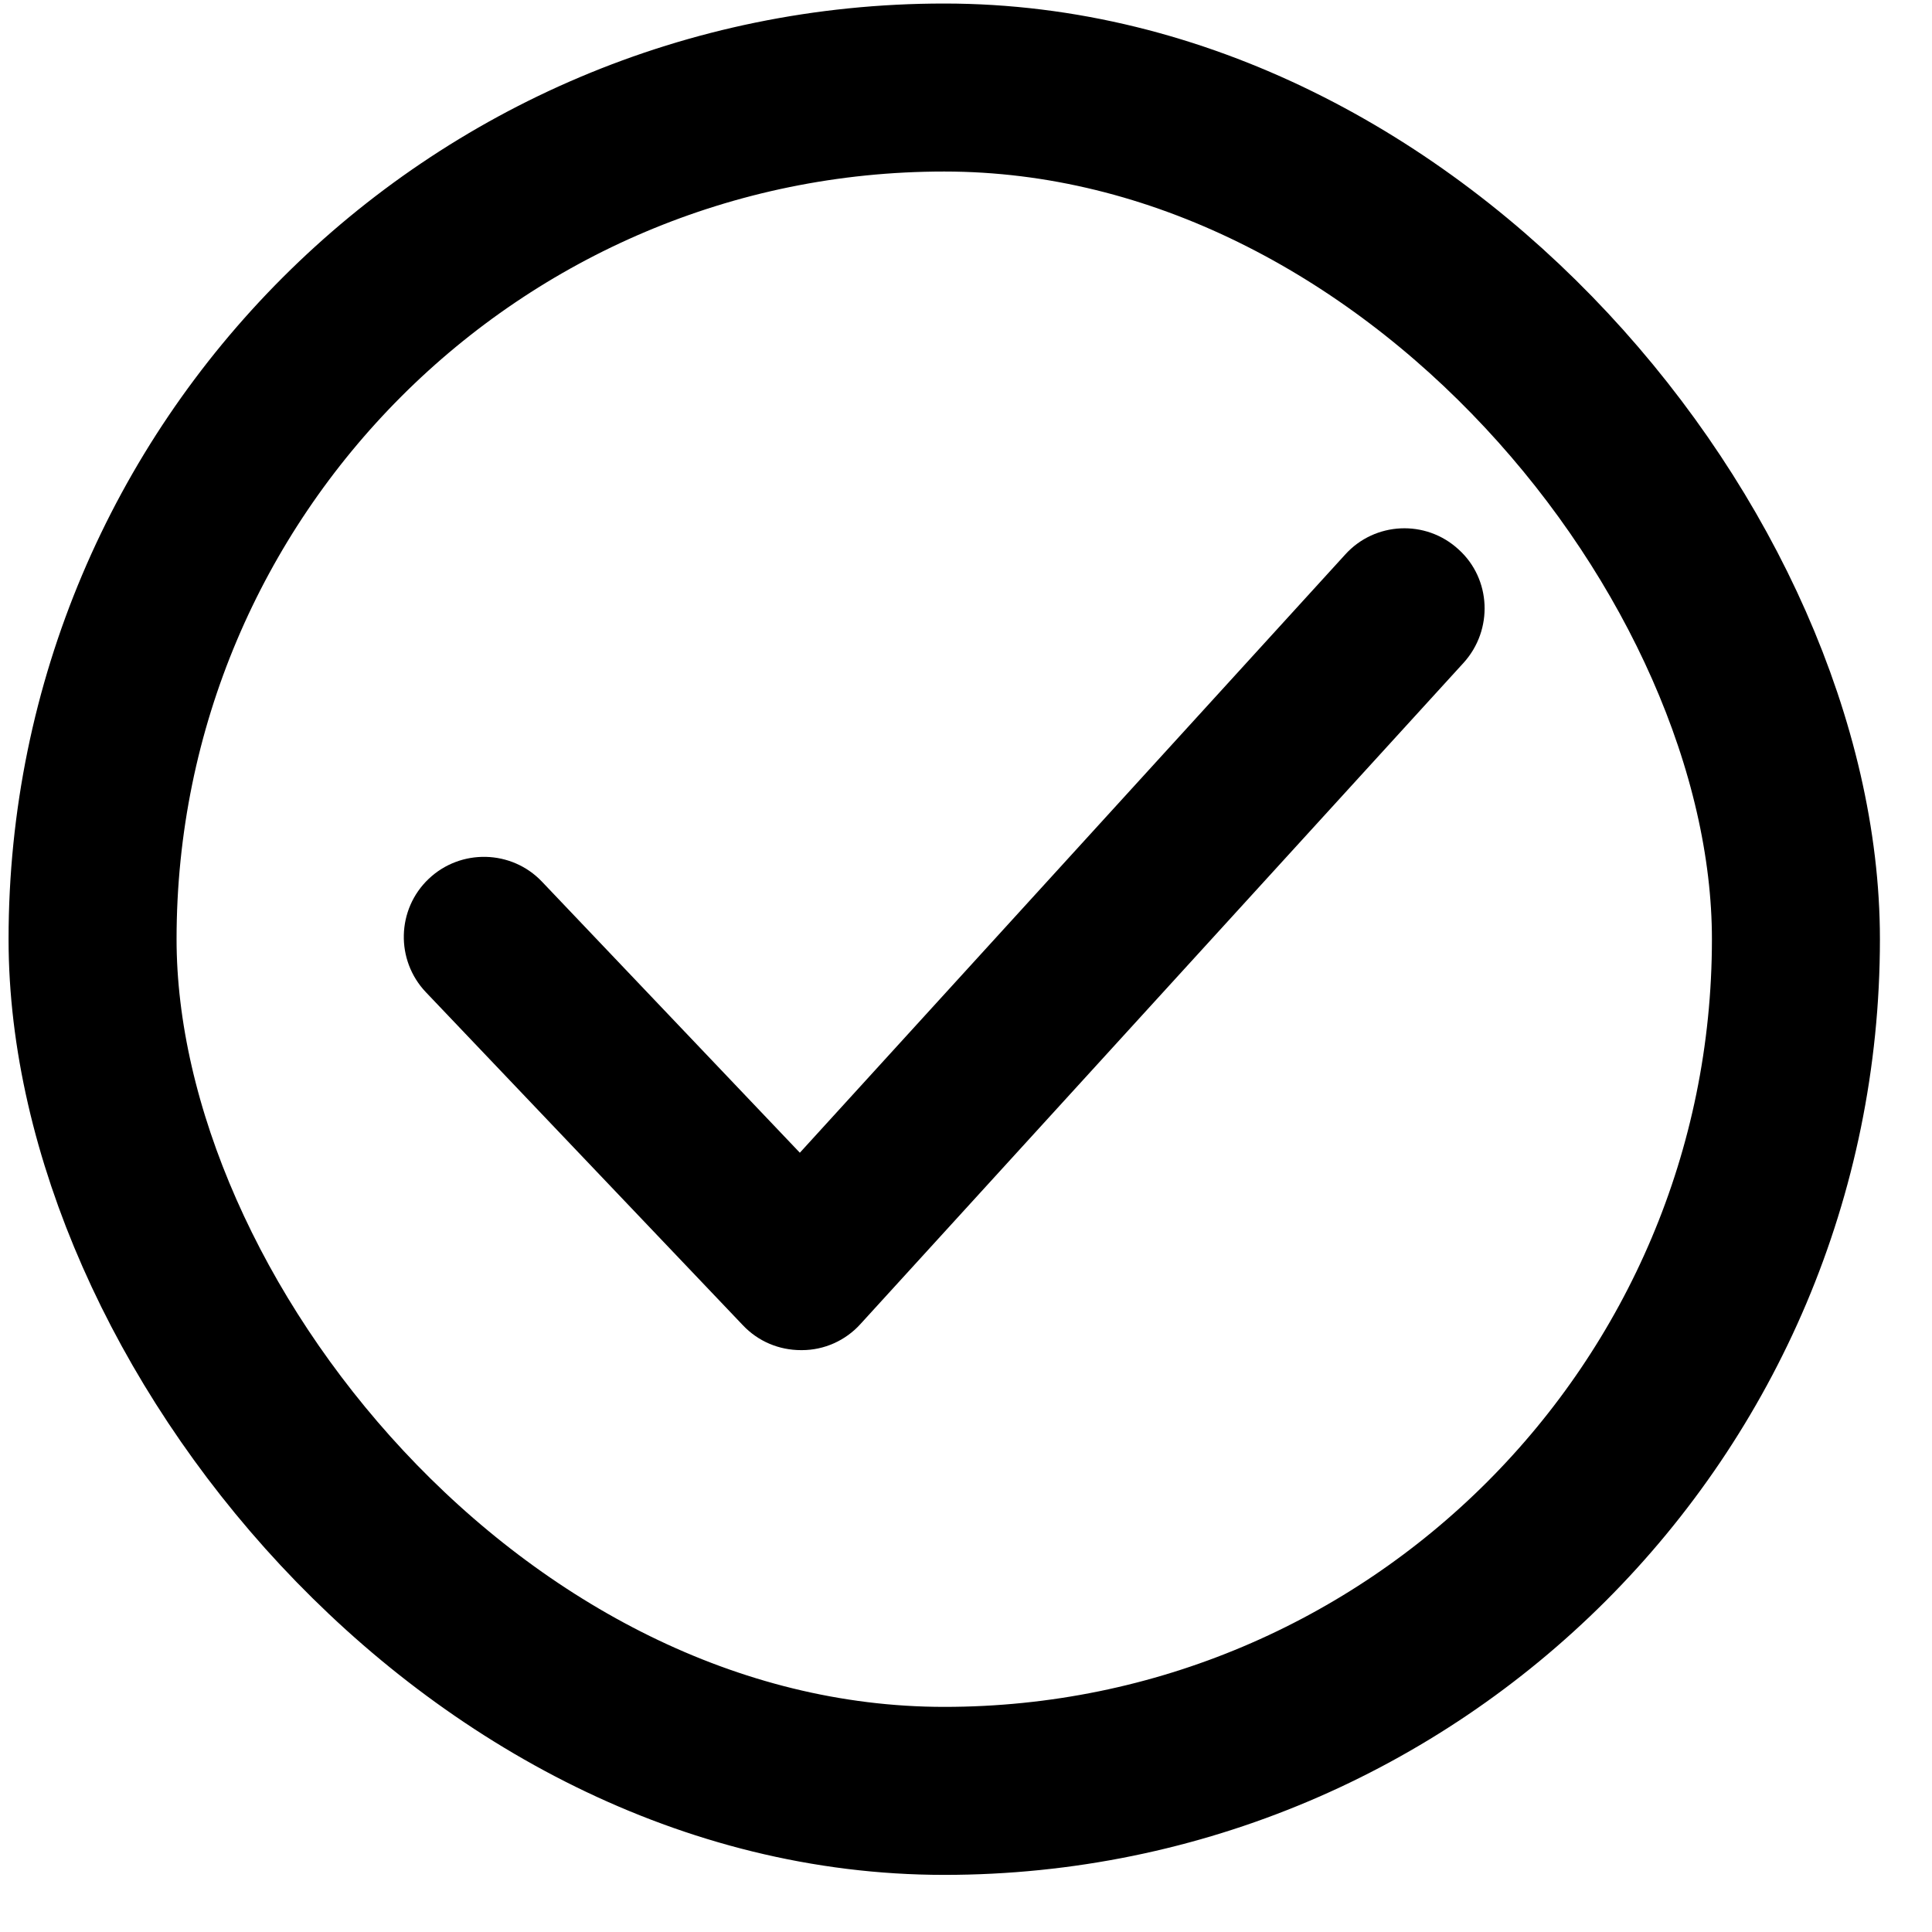 <svg xmlns="http://www.w3.org/2000/svg" width="23" height="23" viewBox="0 0 23 23" fill="none"><rect x="1.102" y="1.042" width="20.278" height="20.278" rx="10.139" stroke="black" stroke-width="2"></rect><path d="M9.536 16.073C9.274 16.073 9.026 15.969 8.845 15.778L5.07 11.812C4.707 11.43 4.722 10.825 5.103 10.463C5.484 10.101 6.09 10.115 6.452 10.496L9.522 13.723L16.014 6.602C16.367 6.211 16.973 6.182 17.363 6.54C17.754 6.892 17.778 7.498 17.425 7.889L10.242 15.764C10.065 15.959 9.813 16.073 9.546 16.073H9.536Z" fill="black"></path></svg>